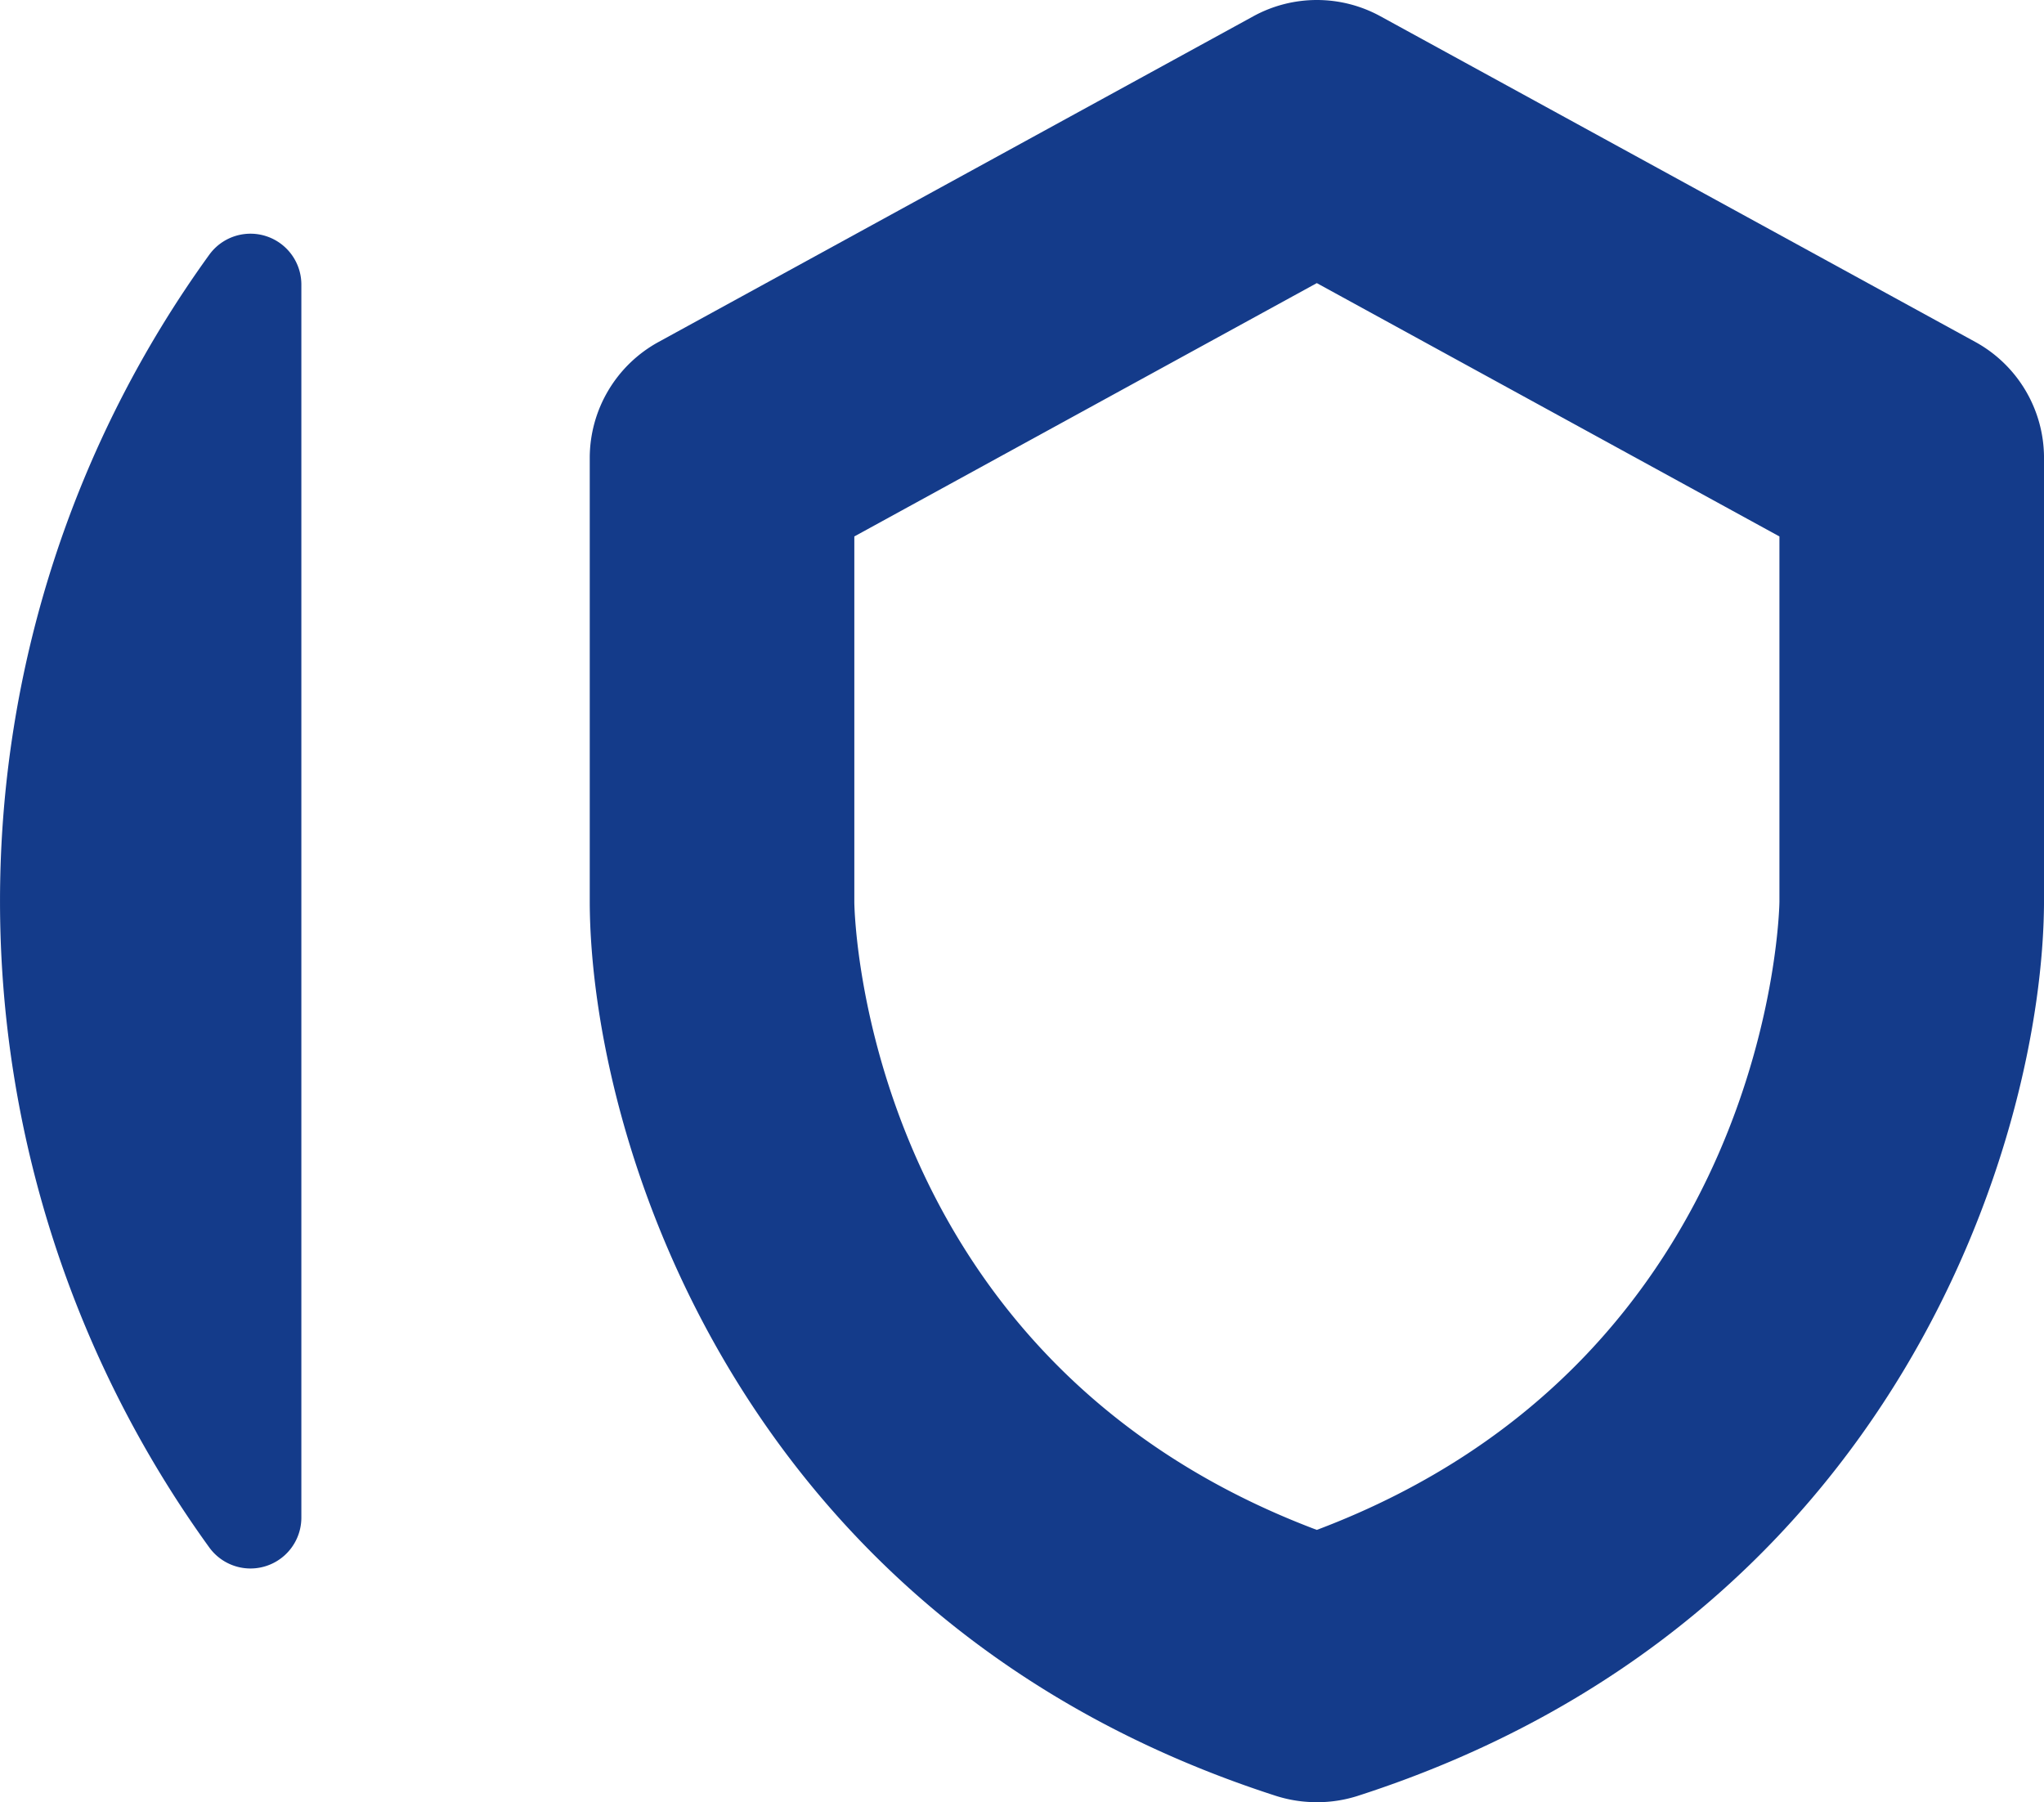 <svg id="Raggruppa_383" data-name="Raggruppa 383" xmlns="http://www.w3.org/2000/svg" xmlns:xlink="http://www.w3.org/1999/xlink" width="116.904" height="103.073" viewBox="0 0 116.904 103.073">
  <defs>
    <clipPath id="clip-path">
      <rect id="Rettangolo_229" data-name="Rettangolo 229" width="116.904" height="103.073" fill="none"/>
    </clipPath>
  </defs>
  <g id="Raggruppa_382" data-name="Raggruppa 382" transform="translate(0 0)" clip-path="url(#clip-path)">
    <path id="Tracciato_113" data-name="Tracciato 113" d="M17.236,75.212V4.673a2.91,2.91,0,0,0-5.258-1.71,63.076,63.076,0,0,0,0,73.959,2.91,2.91,0,0,0,5.258-1.71" transform="translate(0 11.594)" fill="#143b8a"/>
    <path id="Tracciato_114" data-name="Tracciato 114" d="M46.041,103.073a7.628,7.628,0,0,1-2.323-.356C12.811,92.761,4.519,64.955,4.458,51.646V26.194a7.567,7.567,0,0,1,3.934-6.635L42.41.931a7.566,7.566,0,0,1,7.271,0L83.706,19.558a7.566,7.566,0,0,1,3.927,6.635V51.609c-.061,13.347-8.345,41.152-39.268,51.109a7.592,7.592,0,0,1-2.323.356M19.59,30.681V51.609C19.605,52.63,20.3,77.8,46.041,87.5,72.077,77.681,72.5,51.836,72.5,51.571V30.681L46.041,16.192Z" transform="translate(29.272 0)" fill="#143b8a"/>
  </g>
</svg>
